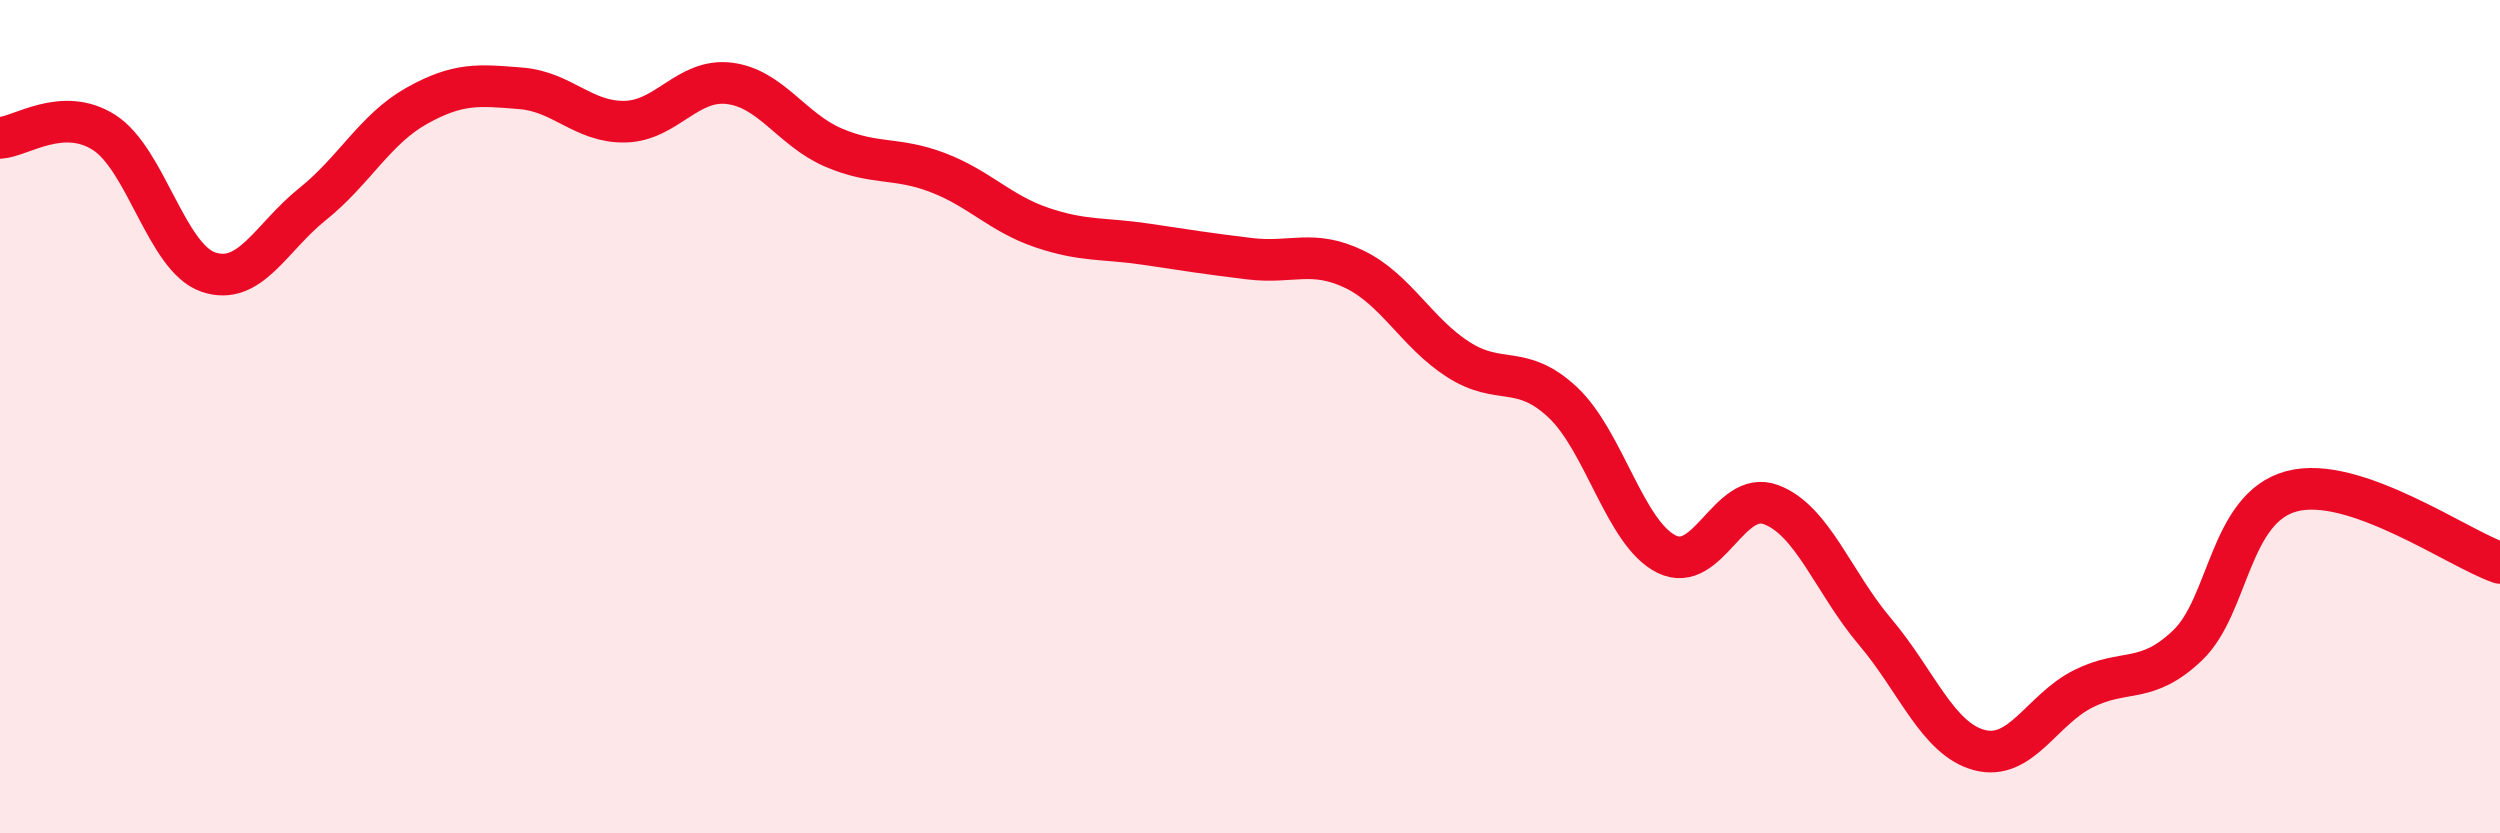 
    <svg width="60" height="20" viewBox="0 0 60 20" xmlns="http://www.w3.org/2000/svg">
      <path
        d="M 0,3.31 C 0.5,3.28 1.5,2.54 2.5,3.18 C 3.5,3.82 4,6.19 5,6.53 C 6,6.87 6.5,5.7 7.5,4.9 C 8.5,4.1 9,3.1 10,2.54 C 11,1.98 11.5,2.04 12.5,2.12 C 13.5,2.2 14,2.94 15,2.92 C 16,2.9 16.5,1.88 17.5,2 C 18.5,2.12 19,3.11 20,3.54 C 21,3.97 21.5,3.76 22.5,4.14 C 23.5,4.52 24,5.12 25,5.46 C 26,5.8 26.5,5.71 27.5,5.86 C 28.5,6.01 29,6.09 30,6.21 C 31,6.33 31.5,5.98 32.5,6.46 C 33.5,6.94 34,7.99 35,8.63 C 36,9.27 36.5,8.72 37.5,9.65 C 38.5,10.58 39,12.81 40,13.3 C 41,13.79 41.5,11.74 42.5,12.11 C 43.5,12.48 44,13.98 45,15.16 C 46,16.34 46.5,17.73 47.5,18 C 48.5,18.27 49,17.03 50,16.53 C 51,16.03 51.5,16.44 52.5,15.49 C 53.5,14.54 53.5,12.19 55,11.79 C 56.5,11.39 59,13.17 60,13.51L60 20L0 20Z"
        fill="#EB0A25"
        opacity="0.1"
        stroke-linecap="round"
        stroke-linejoin="round"
      />
      <path
        d="M 0,3.31 C 0.5,3.28 1.5,2.54 2.5,3.18 C 3.5,3.82 4,6.19 5,6.53 C 6,6.87 6.5,5.7 7.5,4.9 C 8.5,4.1 9,3.1 10,2.54 C 11,1.98 11.5,2.04 12.5,2.12 C 13.5,2.2 14,2.94 15,2.92 C 16,2.9 16.5,1.88 17.5,2 C 18.5,2.12 19,3.11 20,3.54 C 21,3.97 21.5,3.76 22.5,4.14 C 23.5,4.52 24,5.12 25,5.46 C 26,5.8 26.5,5.71 27.5,5.86 C 28.5,6.01 29,6.09 30,6.21 C 31,6.33 31.5,5.98 32.5,6.46 C 33.5,6.94 34,7.99 35,8.63 C 36,9.27 36.5,8.72 37.5,9.65 C 38.5,10.58 39,12.81 40,13.3 C 41,13.79 41.5,11.74 42.5,12.11 C 43.5,12.48 44,13.98 45,15.16 C 46,16.34 46.5,17.73 47.5,18 C 48.5,18.27 49,17.03 50,16.53 C 51,16.03 51.5,16.44 52.5,15.49 C 53.5,14.54 53.5,12.19 55,11.79 C 56.5,11.39 59,13.17 60,13.51"
        stroke="#EB0A25"
        stroke-width="1"
        fill="none"
        stroke-linecap="round"
        stroke-linejoin="round"
      />
    </svg>
  